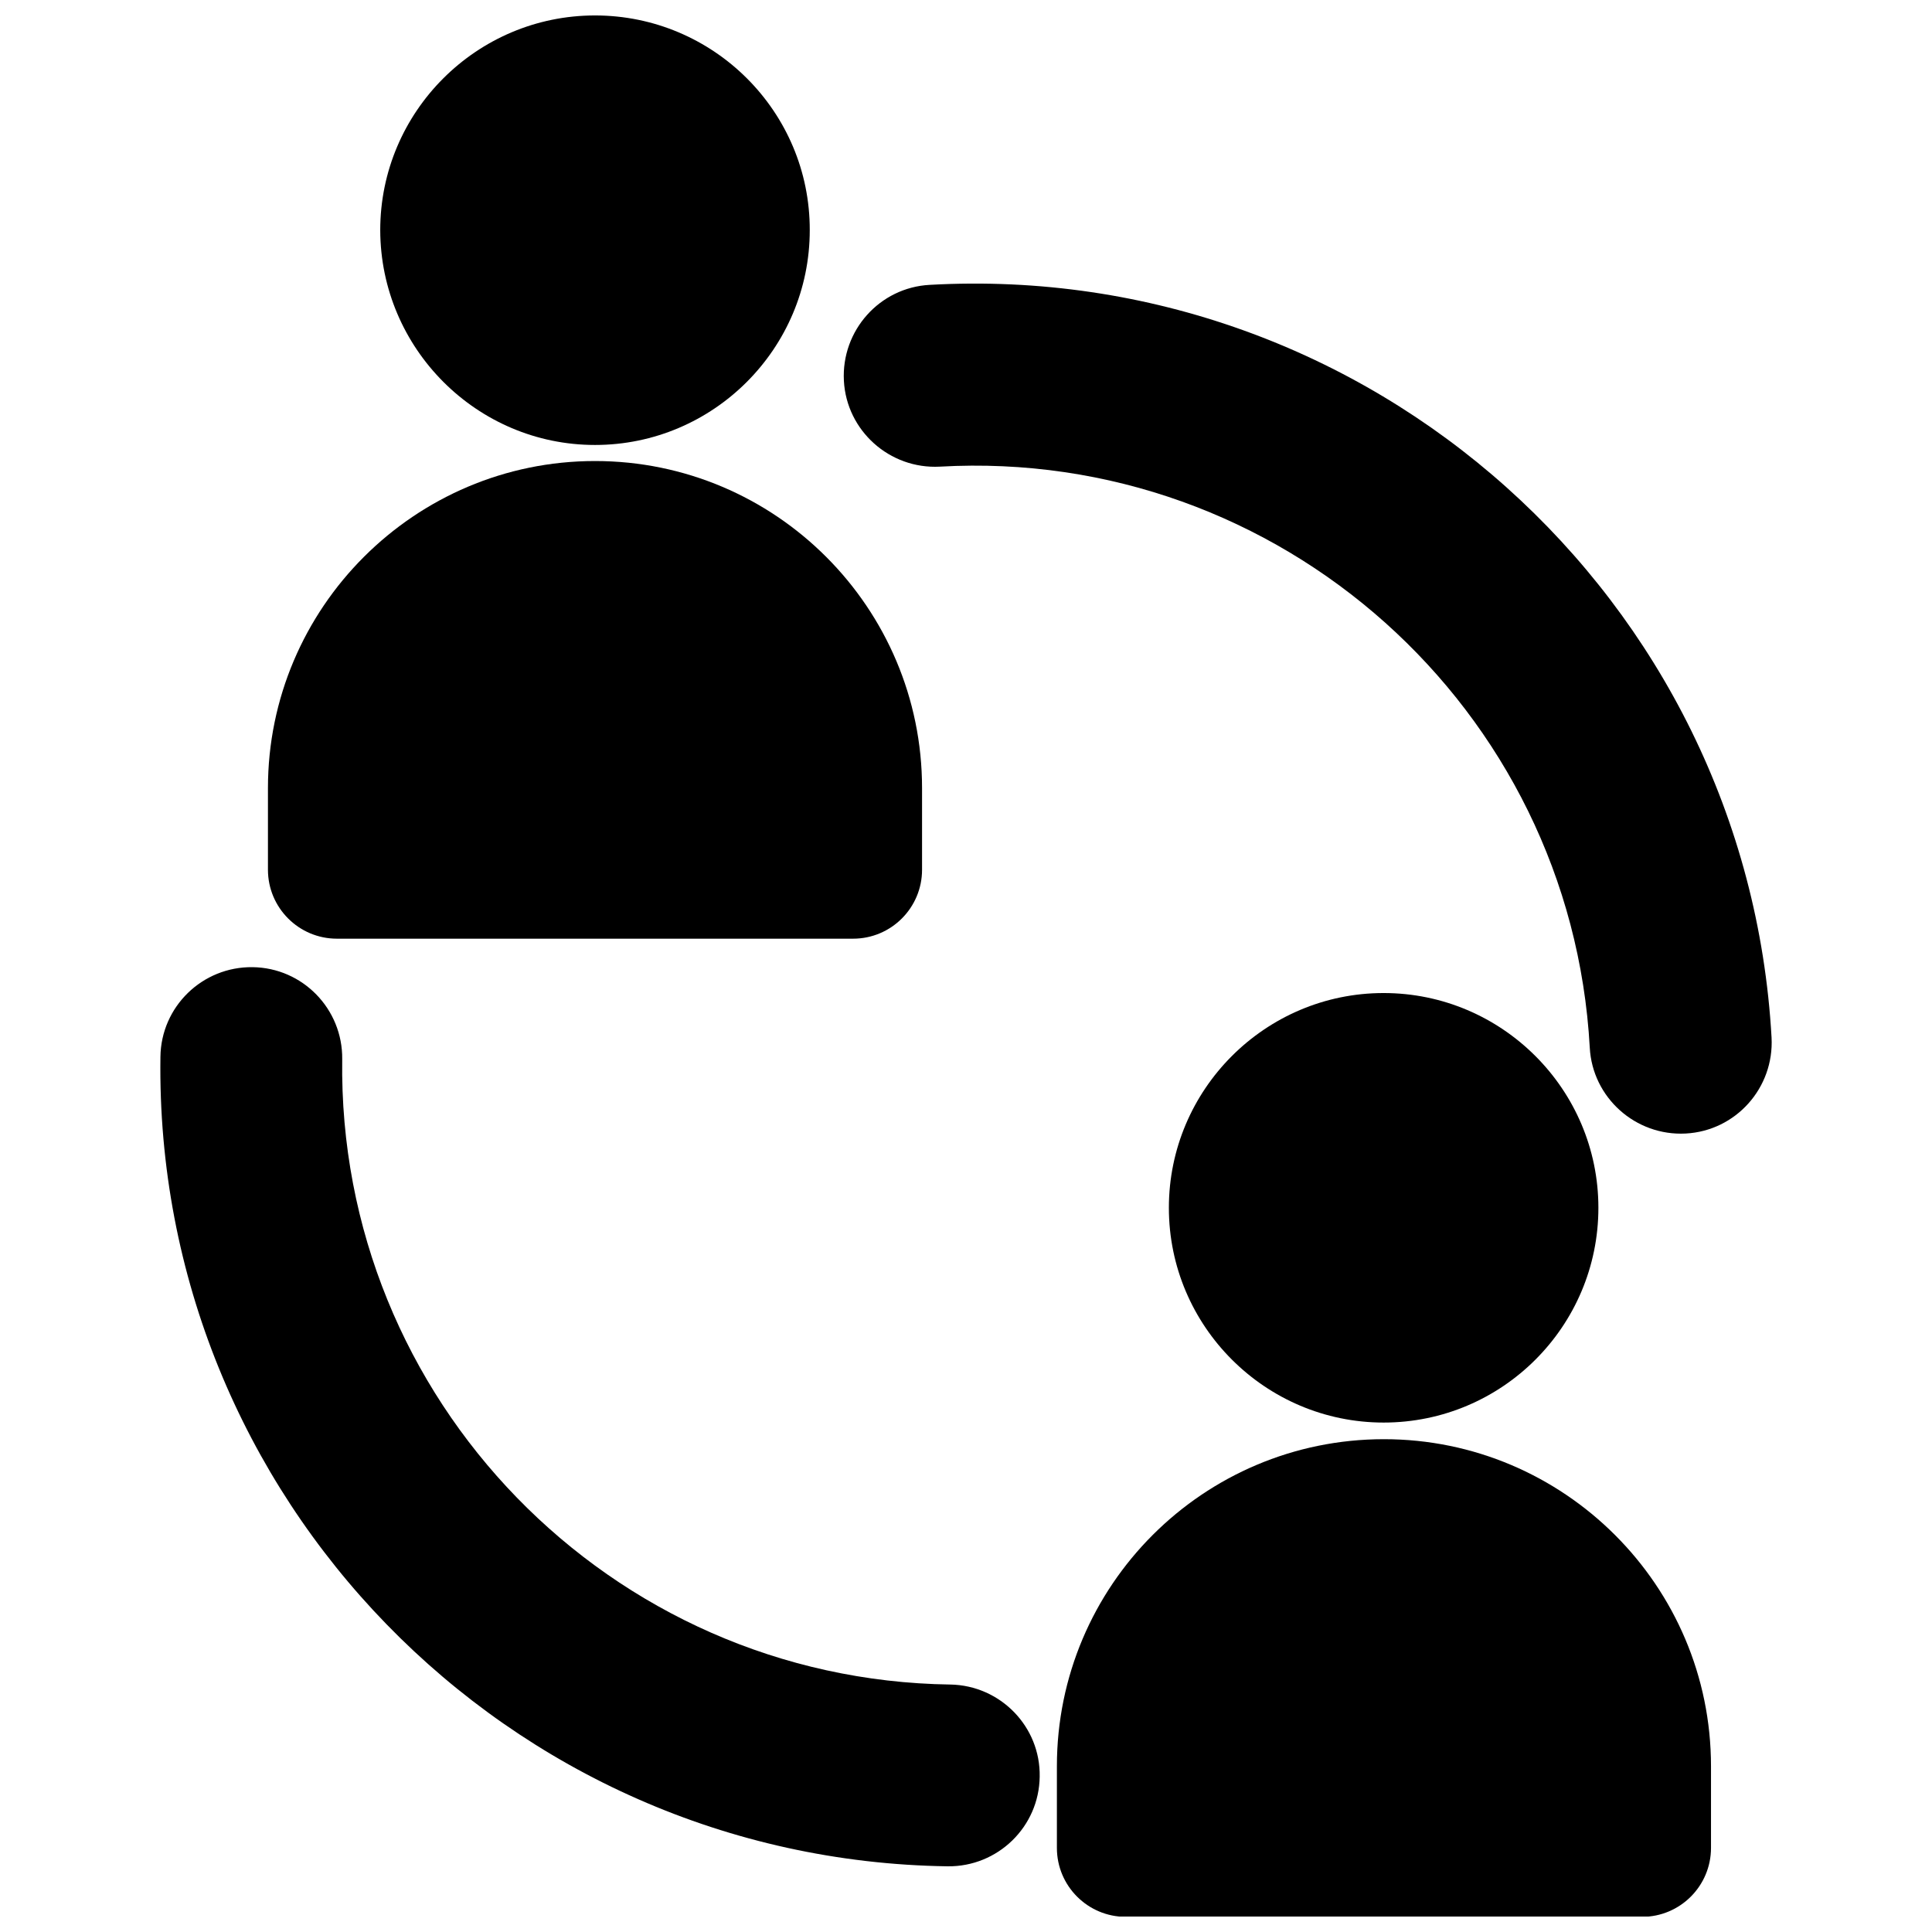 <?xml version="1.0" encoding="UTF-8"?>
<!-- Uploaded to: SVG Repo, www.svgrepo.com, Generator: SVG Repo Mixer Tools -->
<svg width="800px" height="800px" version="1.1" viewBox="144 144 512 512" xmlns="http://www.w3.org/2000/svg">
 <defs>
  <clipPath id="b">
   <path d="m424 525h174v126.9h-174z"/>
  </clipPath>
  <clipPath id="a">
   <path d="m244 148.09h115v113.91h-115z"/>
  </clipPath>
 </defs>
 <g clip-path="url(#b)">
  <path d="m510.76 525.4c-47.863 0-86.672 38.809-86.672 86.672v21.648c0 10.078 8.188 18.262 18.262 18.262h136.82c10.078 0 18.262-8.188 18.262-18.262v-21.648c0.004-47.863-38.965-86.672-86.668-86.672z"/>
 </g>
 <path d="m567.59 464.08c0-31.41-25.586-56.914-56.914-56.914-31.41 0-56.914 25.586-56.914 56.914 0 31.41 25.586 56.914 56.914 56.914 31.41 0 56.914-25.508 56.914-56.914z"/>
 <path d="m233.27 392.76h136.82c10.078 0 18.262-8.188 18.262-18.262v-21.648c0-47.781-38.809-86.672-86.672-86.672-47.781 0-86.672 38.887-86.672 86.672v21.648c0.004 10.074 8.188 18.262 18.266 18.262z"/>
 <g clip-path="url(#a)">
  <path d="m301.68 261.92c31.41 0 56.914-25.586 56.914-56.914 0.082-31.41-25.504-56.914-56.914-56.914-31.332 0-56.914 25.504-56.914 56.914 0.078 31.332 25.586 56.914 56.914 56.914z"/>
 </g>
 <path d="m390.39 219.49c-13.305 0.707-23.457 12.121-22.75 25.426 0.707 13.227 12.121 23.457 25.426 22.75 89.977-5.113 167.28 64 172.24 153.98 0.707 13.227 12.121 23.457 25.426 22.75 13.305-0.707 23.457-12.121 22.75-25.426-6.535-116.51-106.59-206.01-223.09-199.48z"/>
 <path d="m395.83 590.42c-90.137-1.258-162.4-75.57-161.14-165.71 0.156-13.305-10.469-24.246-23.773-24.402-13.305-0.156-24.246 10.469-24.402 23.773-1.656 116.66 91.941 212.86 208.61 214.51 13.305 0.156 24.246-10.469 24.402-23.773 0.238-13.223-10.391-24.164-23.691-24.402z"/>
</svg>